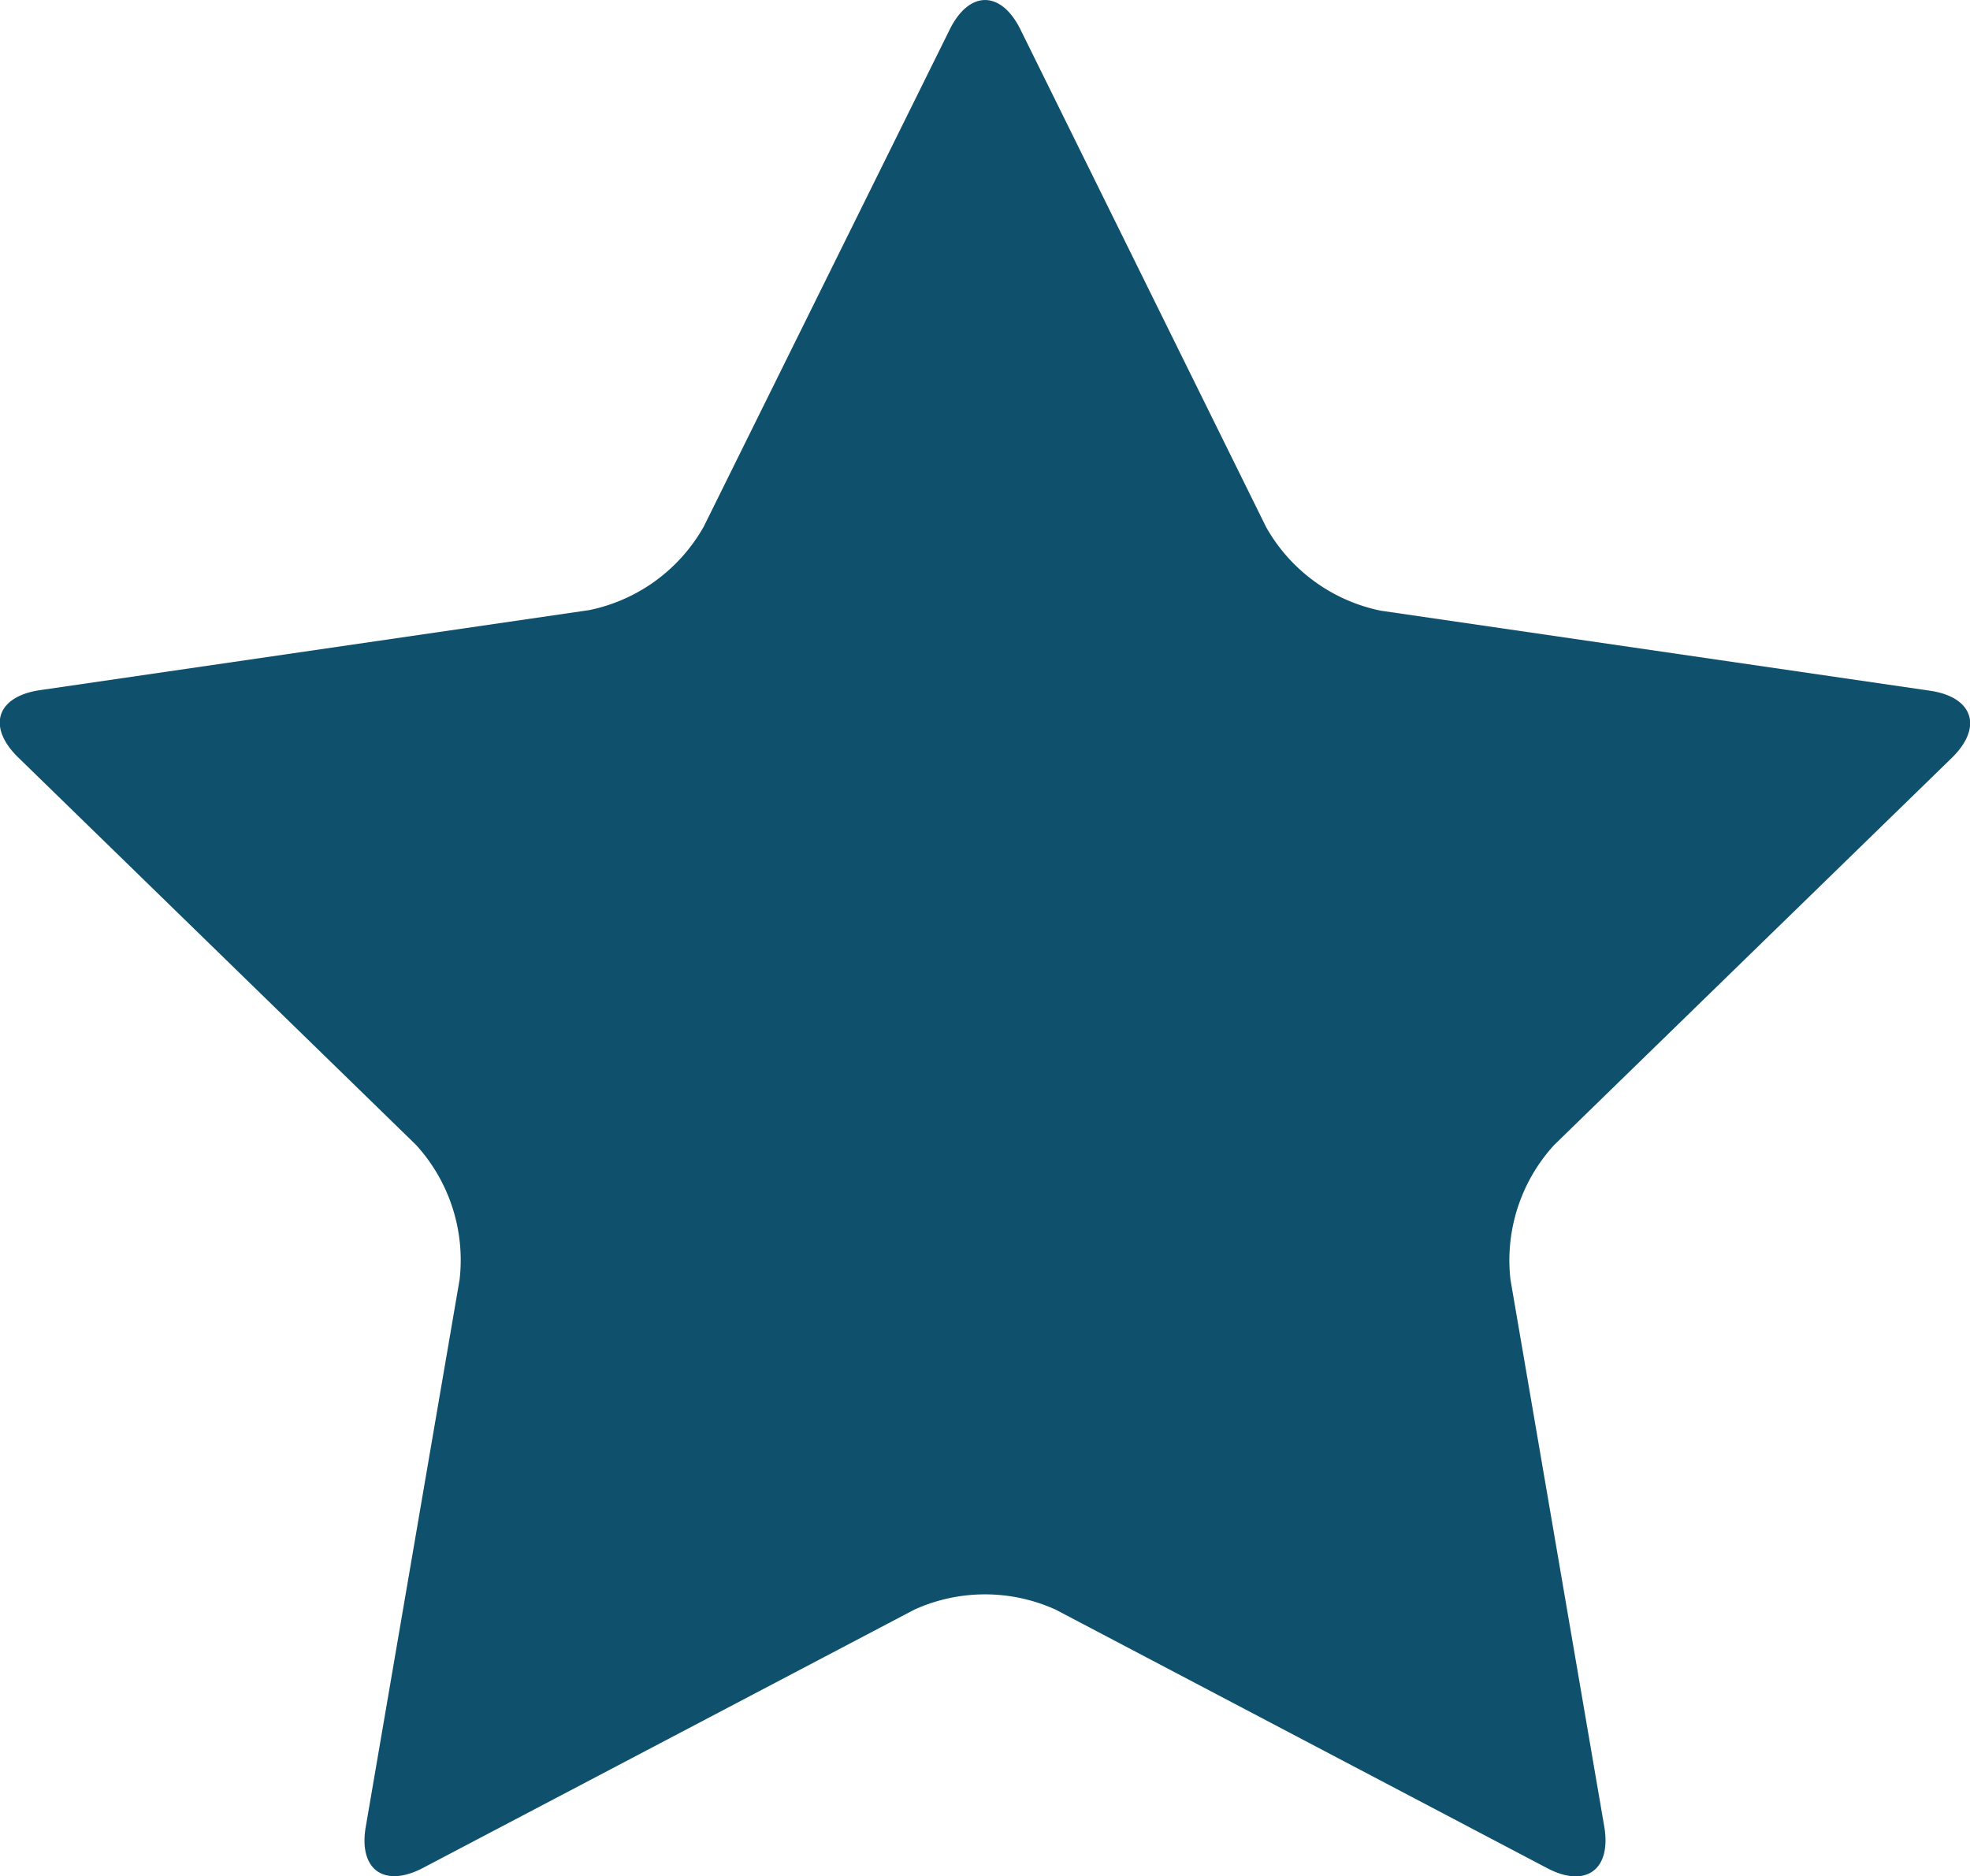<svg xmlns="http://www.w3.org/2000/svg" width="21.221" height="20.214" viewBox="0 0 21.221 20.214">
  <path id="noun_Star_1187909" d="M19.934,23.384c.21-.425.553-.425.763,0l2.646,5.36a1.842,1.842,0,0,0,1.234.9l5.915.862c.469.068.575.395.236.725L26.446,35.4a1.84,1.84,0,0,0-.471,1.451l1.01,5.891c.08.467-.2.669-.617.448l-5.291-2.783a1.841,1.841,0,0,0-1.525,0l-5.29,2.781c-.42.221-.7.019-.617-.448l1.01-5.891a1.84,1.84,0,0,0-.471-1.451L9.9,31.225c-.339-.331-.233-.657.236-.725l5.915-.862a1.84,1.84,0,0,0,1.234-.9Z" transform="translate(-9.704 -23.065)" fill="#0f516c"/>
</svg>
